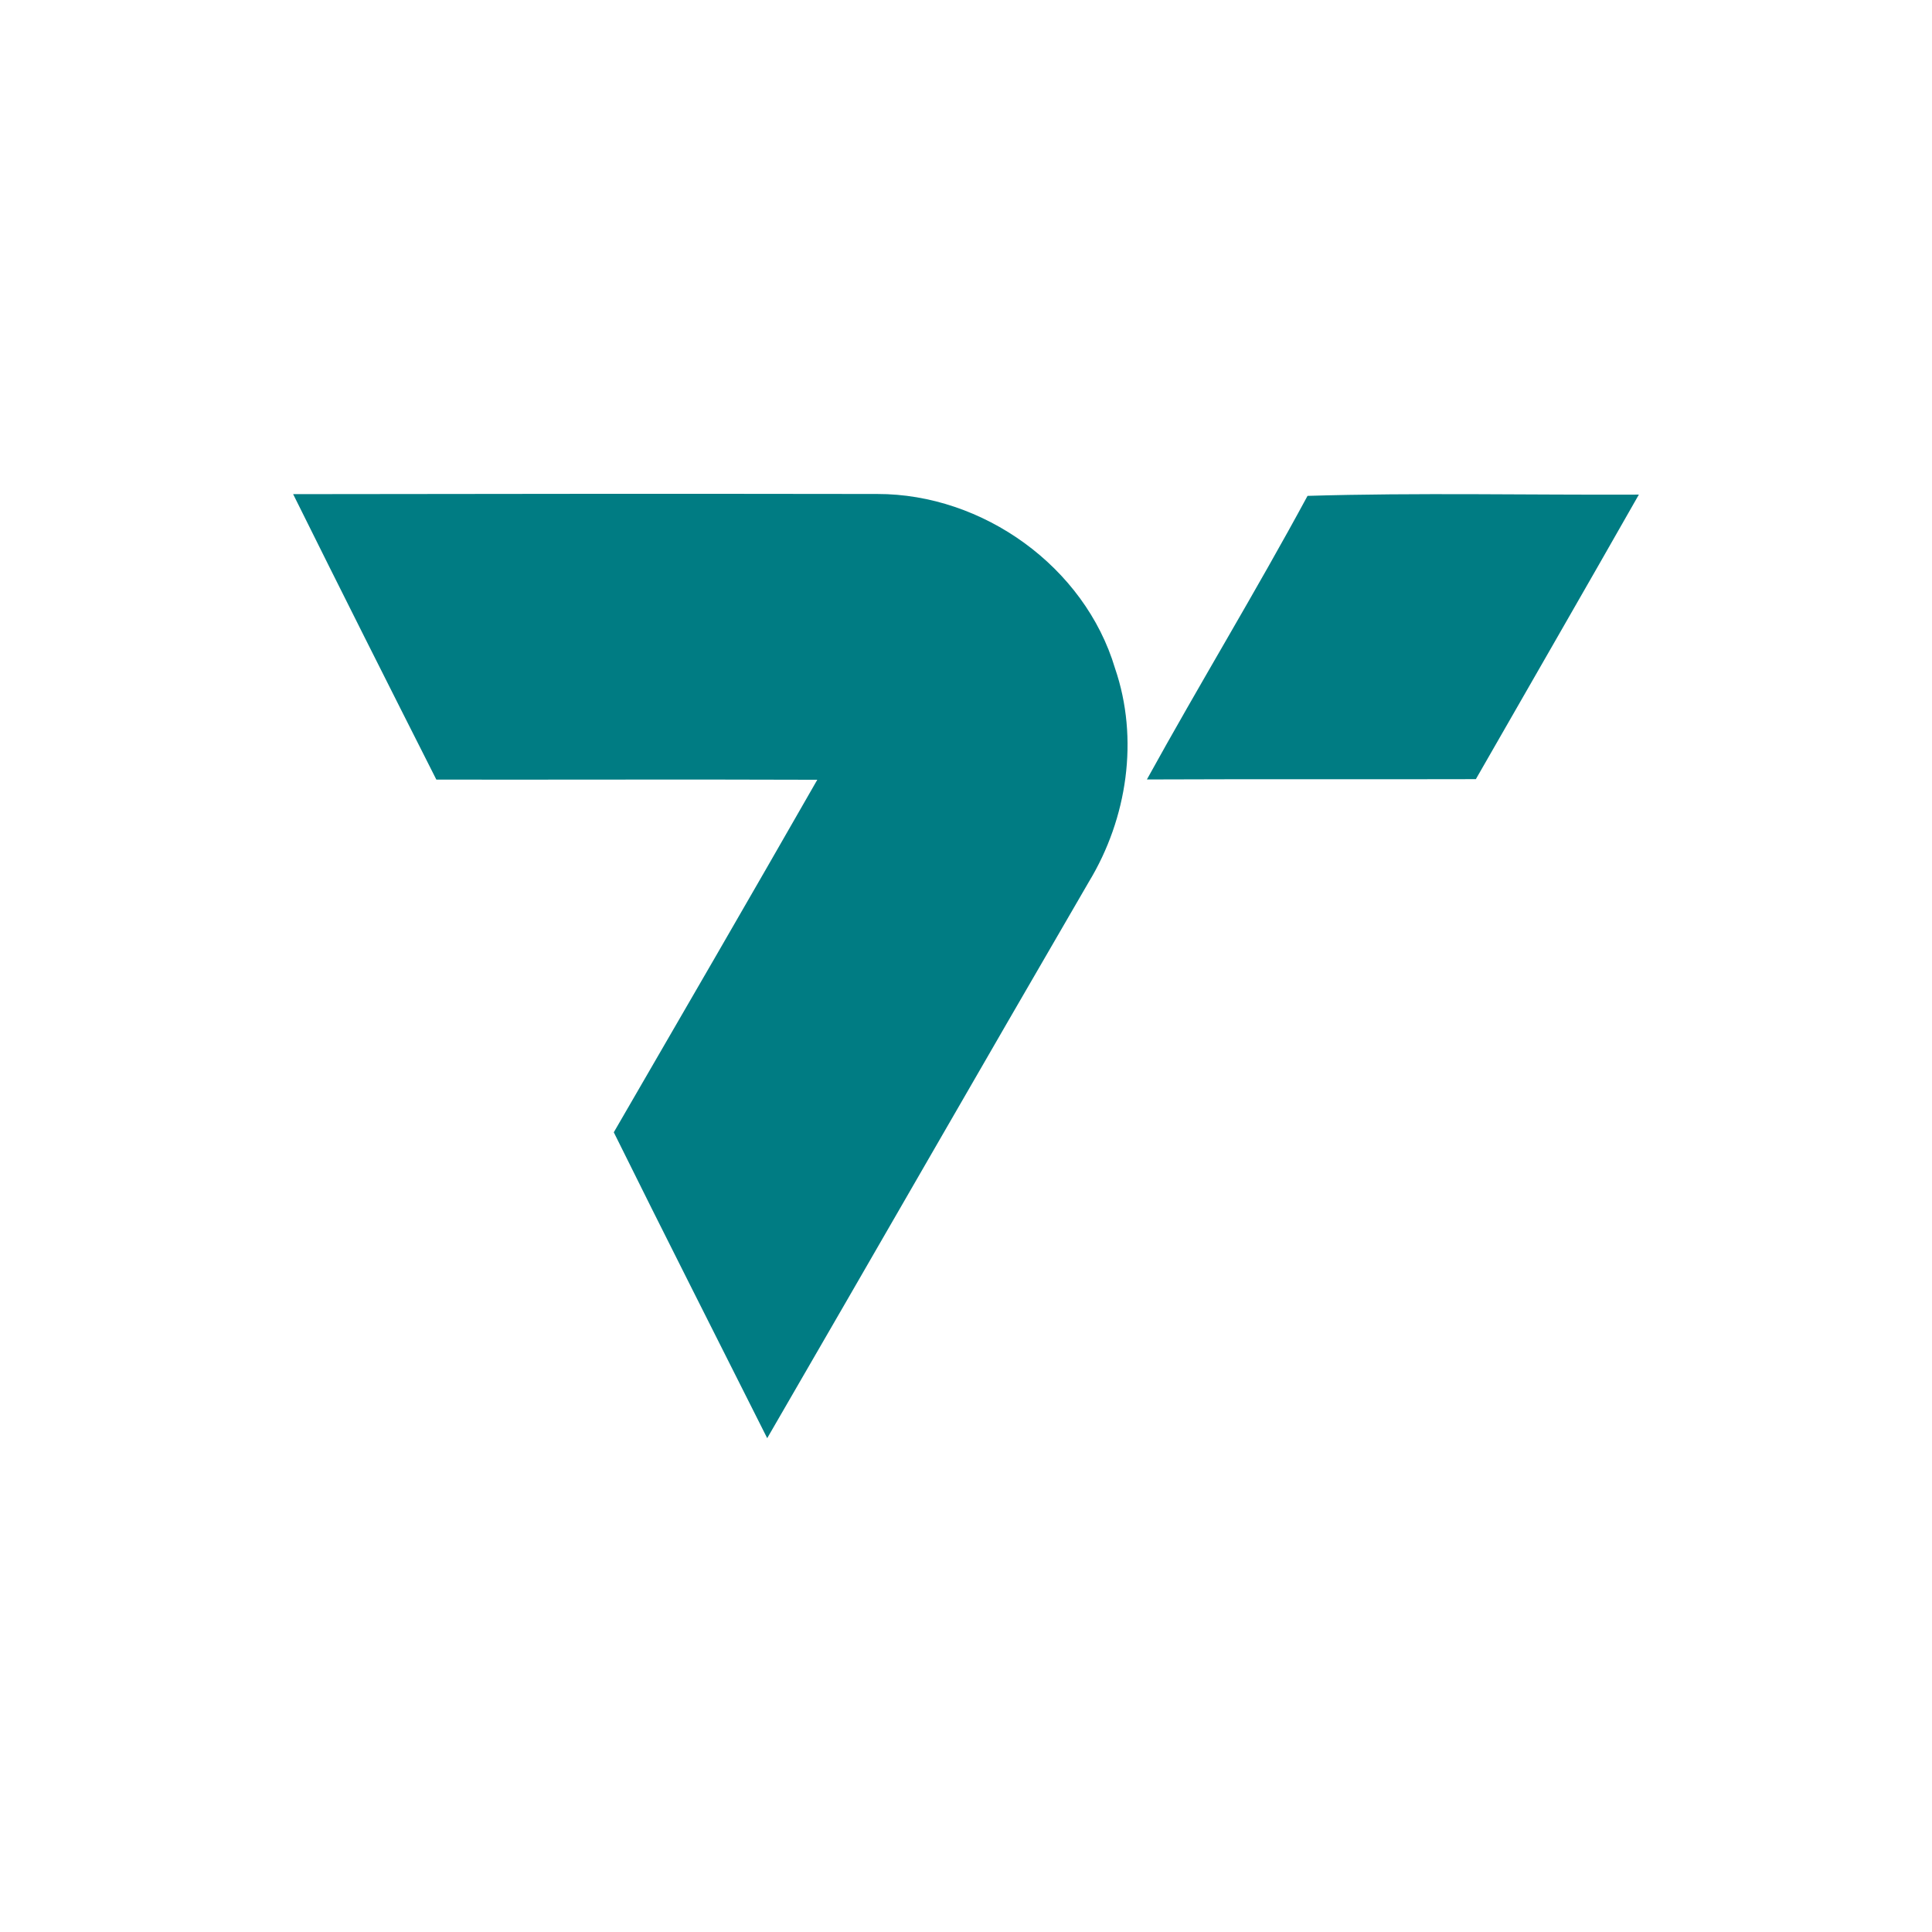 <svg width="350" height="350" viewBox="0 0 350 350" fill="none" xmlns="http://www.w3.org/2000/svg">
<path d="M53.105 89.519C88.379 89.462 123.653 89.433 158.927 89.49C178.044 89.462 196.506 102.661 201.996 121.066C206.377 133.839 204.215 148.261 197.274 159.725C177.759 193.293 158.444 226.974 138.986 260.541C129.713 242.079 120.354 223.645 111.194 205.127C123.511 183.877 135.857 162.599 148.061 141.263C125.047 141.178 102.062 141.263 79.049 141.235C70.344 124.025 61.668 106.786 53.105 89.519Z" fill="#007C83"/>
<path d="M236.872 89.832C256.87 89.234 276.868 89.689 296.895 89.604C287.109 106.814 277.209 123.968 267.367 141.15C247.483 141.207 227.627 141.121 207.771 141.207C217.272 123.968 227.513 107.156 236.872 89.832Z" fill="#007C83"/>
</svg>
